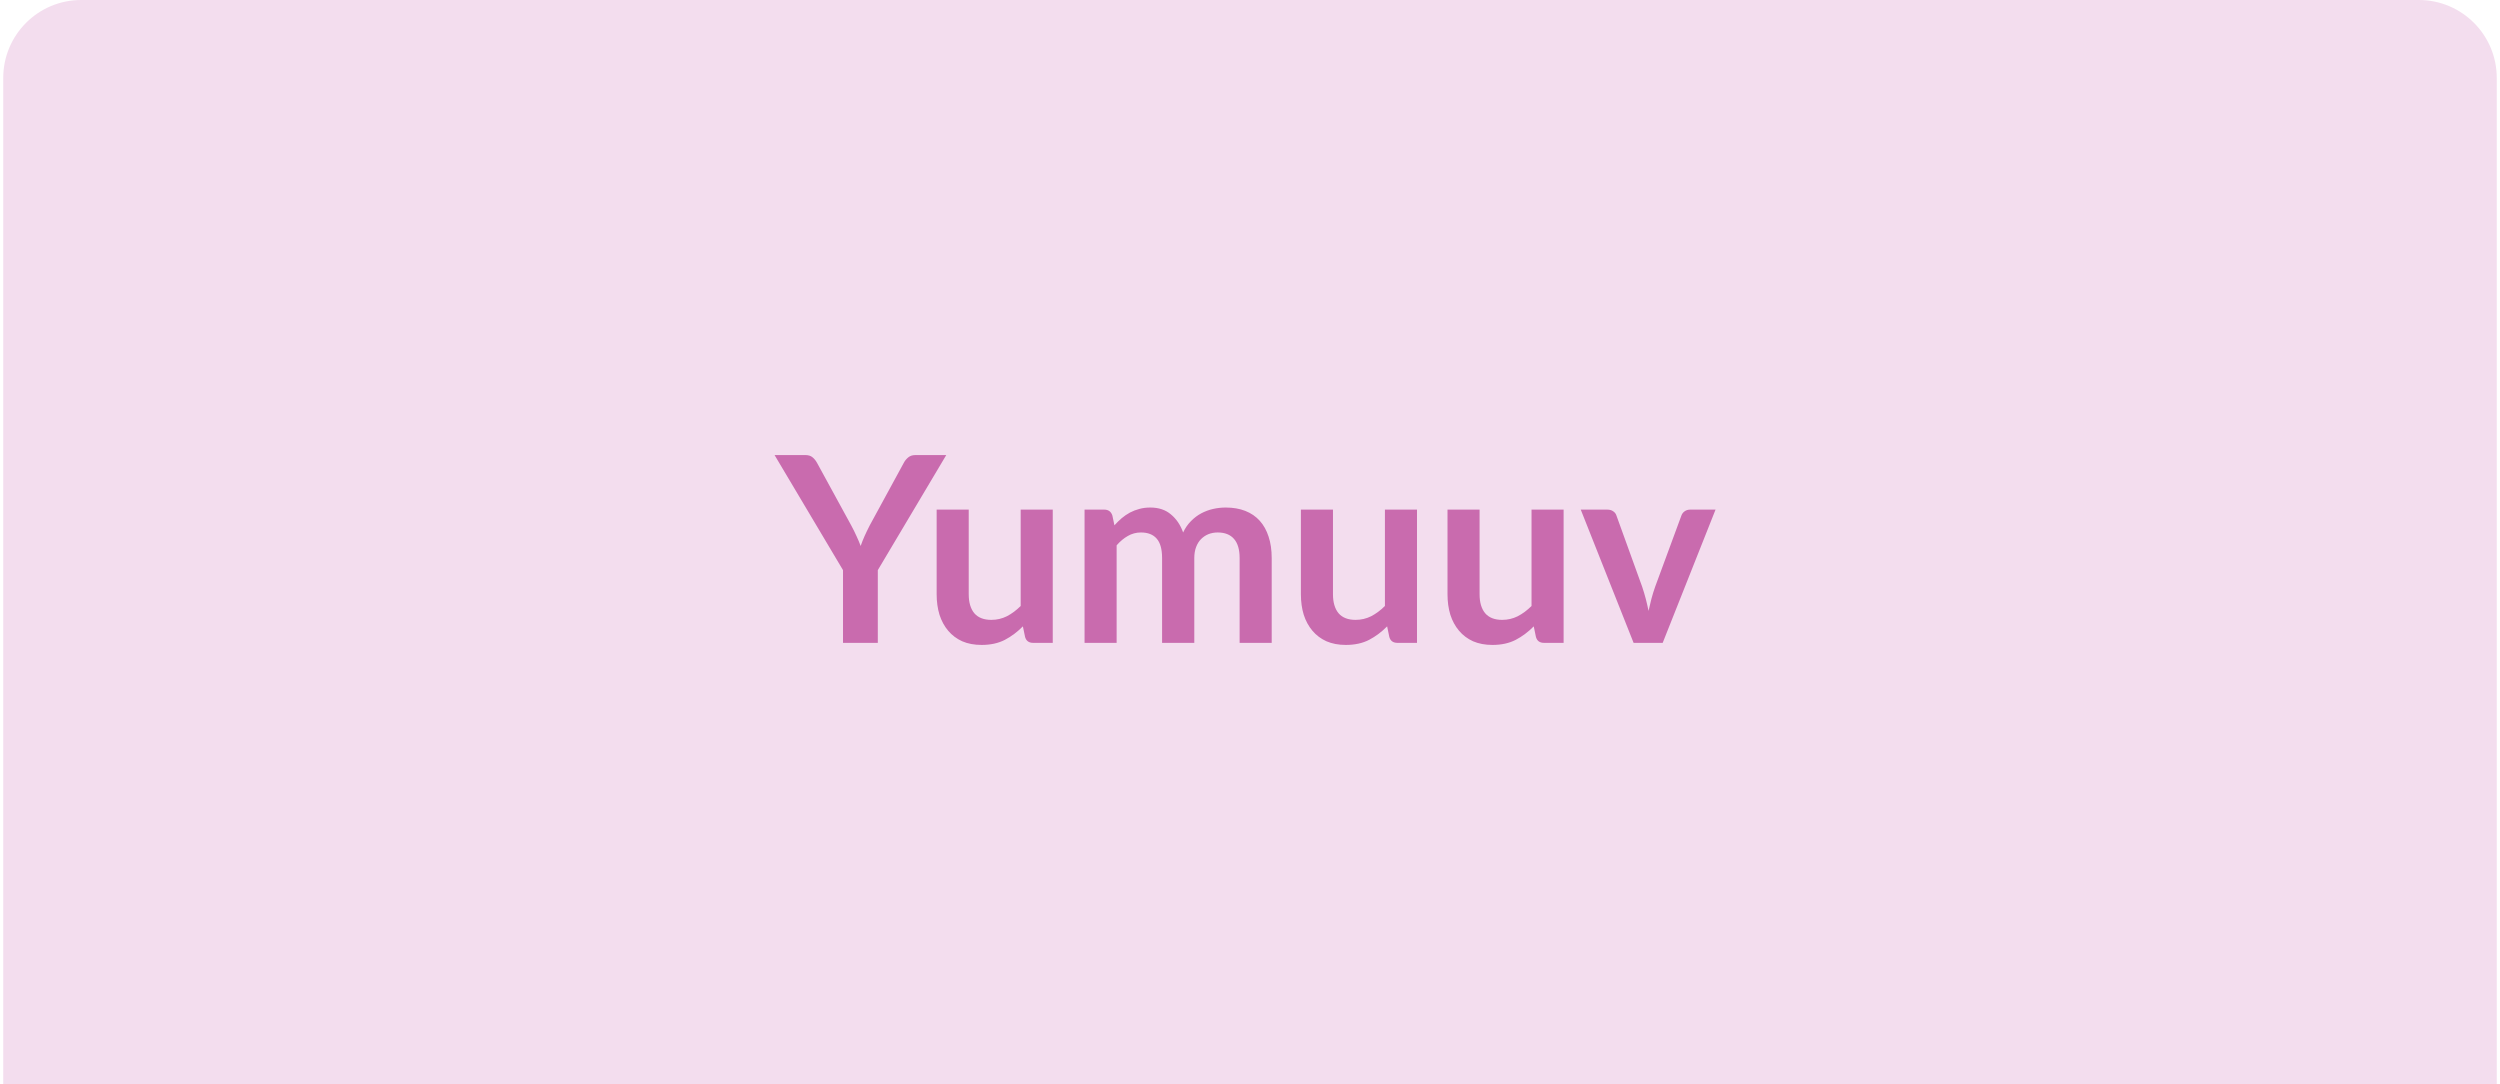 <svg xmlns="http://www.w3.org/2000/svg" width="385" height="167" viewBox="0 0 385 167" fill="none"><path d="M0.5 12C0.5 5.373 5.873 0 12.5 0H372.5C379.127 0 384.5 5.373 384.5 12V167H0.5V12Z" fill="#F3DDEE"></path><path d="M135.183 87.8V99H129.823V87.8L119.283 70.08H124.023C124.49 70.08 124.856 70.193 125.123 70.42C125.403 70.647 125.636 70.933 125.823 71.28L131.103 80.94C131.41 81.513 131.676 82.053 131.903 82.56C132.143 83.067 132.356 83.573 132.543 84.08C132.716 83.573 132.916 83.067 133.143 82.56C133.37 82.053 133.63 81.513 133.923 80.94L139.183 71.28C139.33 70.987 139.55 70.713 139.843 70.46C140.136 70.207 140.51 70.08 140.963 70.08H145.723L135.183 87.8ZM162.124 78.48V99H159.104C158.451 99 158.037 98.7 157.864 98.1L157.524 96.46C156.684 97.313 155.757 98.007 154.744 98.54C153.731 99.06 152.537 99.32 151.164 99.32C150.044 99.32 149.051 99.133 148.184 98.76C147.331 98.373 146.611 97.833 146.024 97.14C145.437 96.447 144.991 95.627 144.684 94.68C144.391 93.72 144.244 92.667 144.244 91.52V78.48H149.184V91.52C149.184 92.773 149.471 93.747 150.044 94.44C150.631 95.12 151.504 95.46 152.664 95.46C153.517 95.46 154.317 95.273 155.064 94.9C155.811 94.513 156.517 93.987 157.184 93.32V78.48H162.124ZM167.022 99V78.48H170.042C170.682 78.48 171.102 78.78 171.302 79.38L171.622 80.9C171.982 80.5 172.355 80.133 172.742 79.8C173.142 79.467 173.562 79.18 174.002 78.94C174.455 78.7 174.935 78.513 175.442 78.38C175.962 78.233 176.529 78.16 177.142 78.16C178.435 78.16 179.495 78.513 180.322 79.22C181.162 79.913 181.789 80.84 182.202 82C182.522 81.32 182.922 80.74 183.402 80.26C183.882 79.767 184.409 79.367 184.982 79.06C185.555 78.753 186.162 78.527 186.802 78.38C187.455 78.233 188.109 78.16 188.762 78.16C189.895 78.16 190.902 78.333 191.782 78.68C192.662 79.027 193.402 79.533 194.002 80.2C194.602 80.867 195.055 81.68 195.362 82.64C195.682 83.6 195.842 84.7 195.842 85.94V99H190.902V85.94C190.902 84.633 190.615 83.653 190.042 83C189.469 82.333 188.629 82 187.522 82C187.015 82 186.542 82.087 186.102 82.26C185.675 82.433 185.295 82.687 184.962 83.02C184.642 83.34 184.389 83.747 184.202 84.24C184.015 84.733 183.922 85.3 183.922 85.94V99H178.962V85.94C178.962 84.567 178.682 83.567 178.122 82.94C177.575 82.313 176.769 82 175.702 82C174.982 82 174.309 82.18 173.682 82.54C173.069 82.887 172.495 83.367 171.962 83.98V99H167.022ZM218.218 78.48V99H215.198C214.544 99 214.131 98.7 213.958 98.1L213.618 96.46C212.778 97.313 211.851 98.007 210.838 98.54C209.824 99.06 208.631 99.32 207.258 99.32C206.138 99.32 205.144 99.133 204.278 98.76C203.424 98.373 202.704 97.833 202.118 97.14C201.531 96.447 201.084 95.627 200.778 94.68C200.484 93.72 200.338 92.667 200.338 91.52V78.48H205.278V91.52C205.278 92.773 205.564 93.747 206.138 94.44C206.724 95.12 207.598 95.46 208.758 95.46C209.611 95.46 210.411 95.273 211.158 94.9C211.904 94.513 212.611 93.987 213.278 93.32V78.48H218.218ZM240.796 78.48V99H237.776C237.122 99 236.709 98.7 236.536 98.1L236.196 96.46C235.356 97.313 234.429 98.007 233.416 98.54C232.402 99.06 231.209 99.32 229.836 99.32C228.716 99.32 227.722 99.133 226.856 98.76C226.002 98.373 225.282 97.833 224.696 97.14C224.109 96.447 223.662 95.627 223.356 94.68C223.062 93.72 222.916 92.667 222.916 91.52V78.48H227.856V91.52C227.856 92.773 228.142 93.747 228.716 94.44C229.302 95.12 230.176 95.46 231.336 95.46C232.189 95.46 232.989 95.273 233.736 94.9C234.482 94.513 235.189 93.987 235.856 93.32V78.48H240.796ZM264.194 78.48L256.054 99H251.574L243.434 78.48H247.514C247.887 78.48 248.194 78.567 248.434 78.74C248.687 78.913 248.854 79.133 248.934 79.4L252.894 90.36C253.107 91 253.294 91.627 253.454 92.24C253.614 92.853 253.754 93.467 253.874 94.08C254.007 93.467 254.154 92.853 254.314 92.24C254.474 91.627 254.667 91 254.894 90.36L258.934 79.4C259.027 79.133 259.194 78.913 259.434 78.74C259.674 78.567 259.961 78.48 260.294 78.48H264.194Z" fill="#C96BAE"></path></svg>